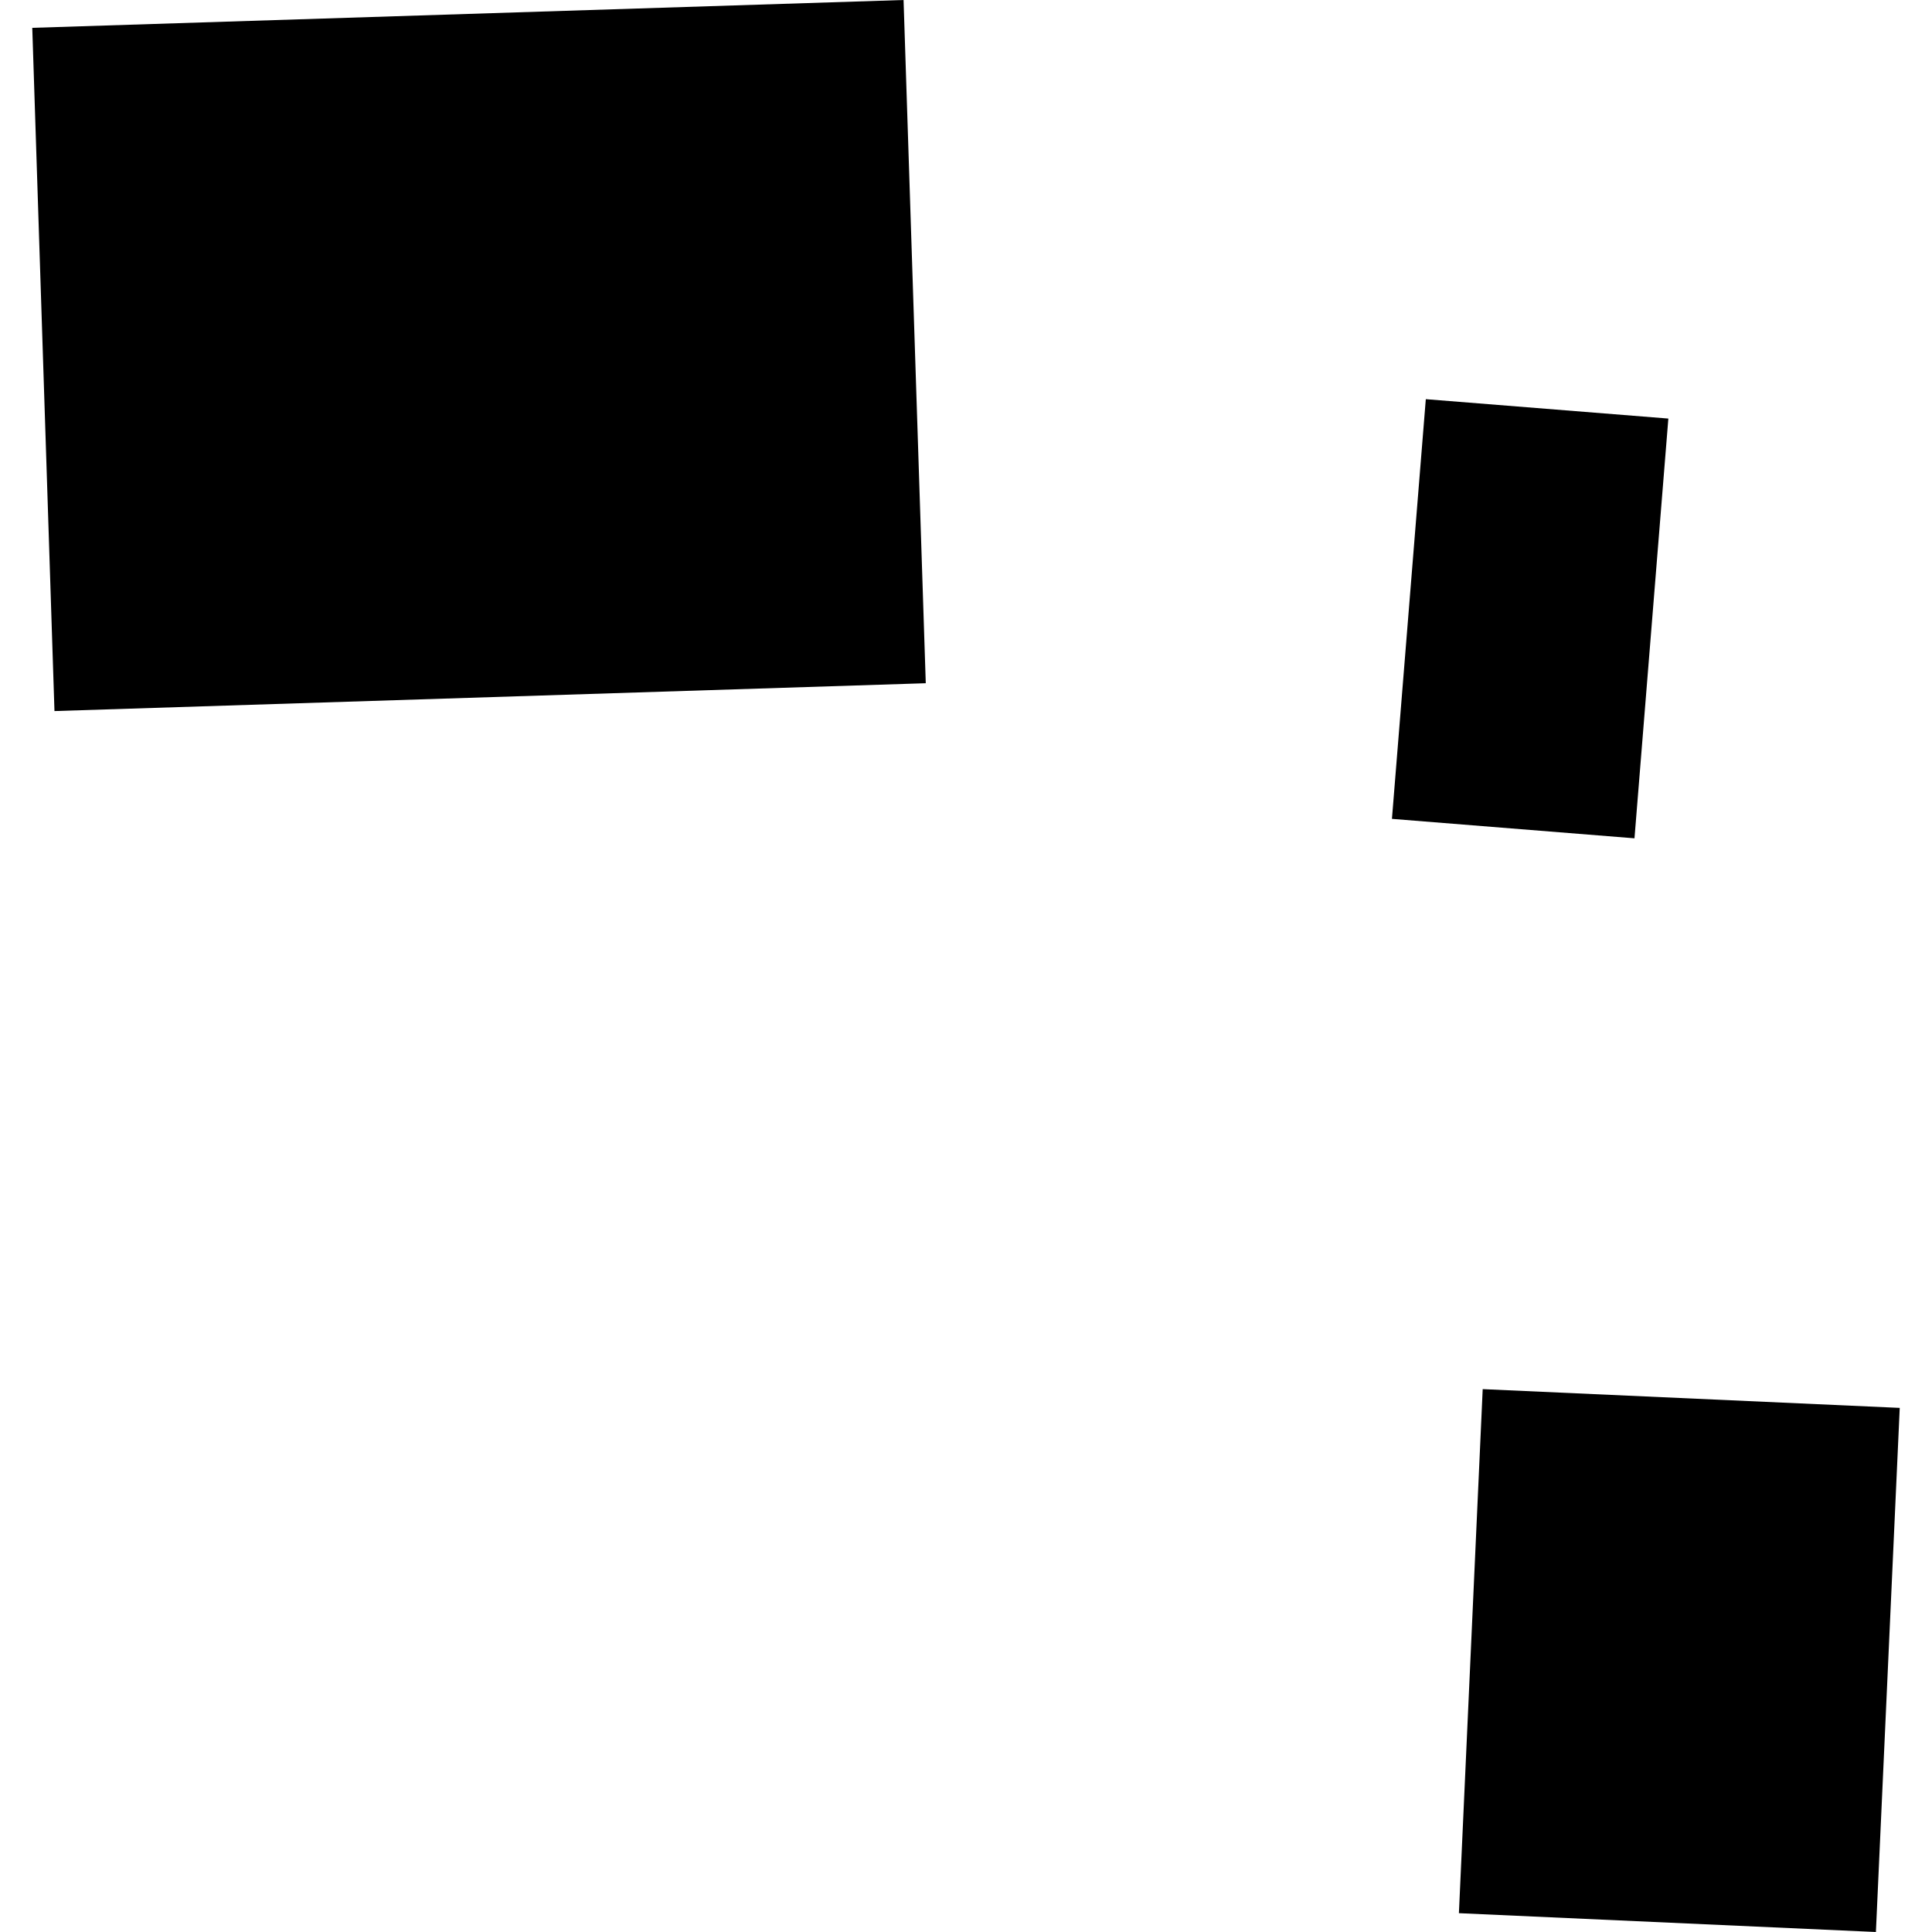 <?xml version="1.0" encoding="utf-8" standalone="no"?>
<!DOCTYPE svg PUBLIC "-//W3C//DTD SVG 1.1//EN"
  "http://www.w3.org/Graphics/SVG/1.1/DTD/svg11.dtd">
<!-- Created with matplotlib (https://matplotlib.org/) -->
<svg height="288pt" version="1.1" viewBox="0 0 288 288" width="288pt" xmlns="http://www.w3.org/2000/svg" xmlns:xlink="http://www.w3.org/1999/xlink">
 <defs>
  <style type="text/css">
*{stroke-linecap:butt;stroke-linejoin:round;}
  </style>
 </defs>
 <g id="figure_1">
  <g id="patch_1">
   <path d="M 0 288 
L 288 288 
L 288 0 
L 0 0 
z
" style="fill:none;opacity:0;"/>
  </g>
  <g id="axes_1">
   <g id="PatchCollection_1">
    <path clip-path="url(#p423b46d116)" d="M 212.543 59.504 
L 248.699 62.395 
L 243.65 124.965 
L 207.494 122.067 
L 212.543 59.504 
"/>
    <path clip-path="url(#p423b46d116)" d="M 221.024 207.075 
L 283.19 209.873 
L 279.637 288 
L 217.477 285.194 
L 221.024 207.075 
"/>
    <path clip-path="url(#p423b46d116)" d="M 4.81 4.15 
L 134.692 0 
L 138.003 101.847 
L 8.12 105.997 
L 4.81 4.15 
"/>
   </g>
  </g>
 </g>
 <defs>
  <clipPath id="p423b46d116">
   <rect height="288" width="278.38" x="4.81" y="0"/>
  </clipPath>
 </defs>
</svg>
